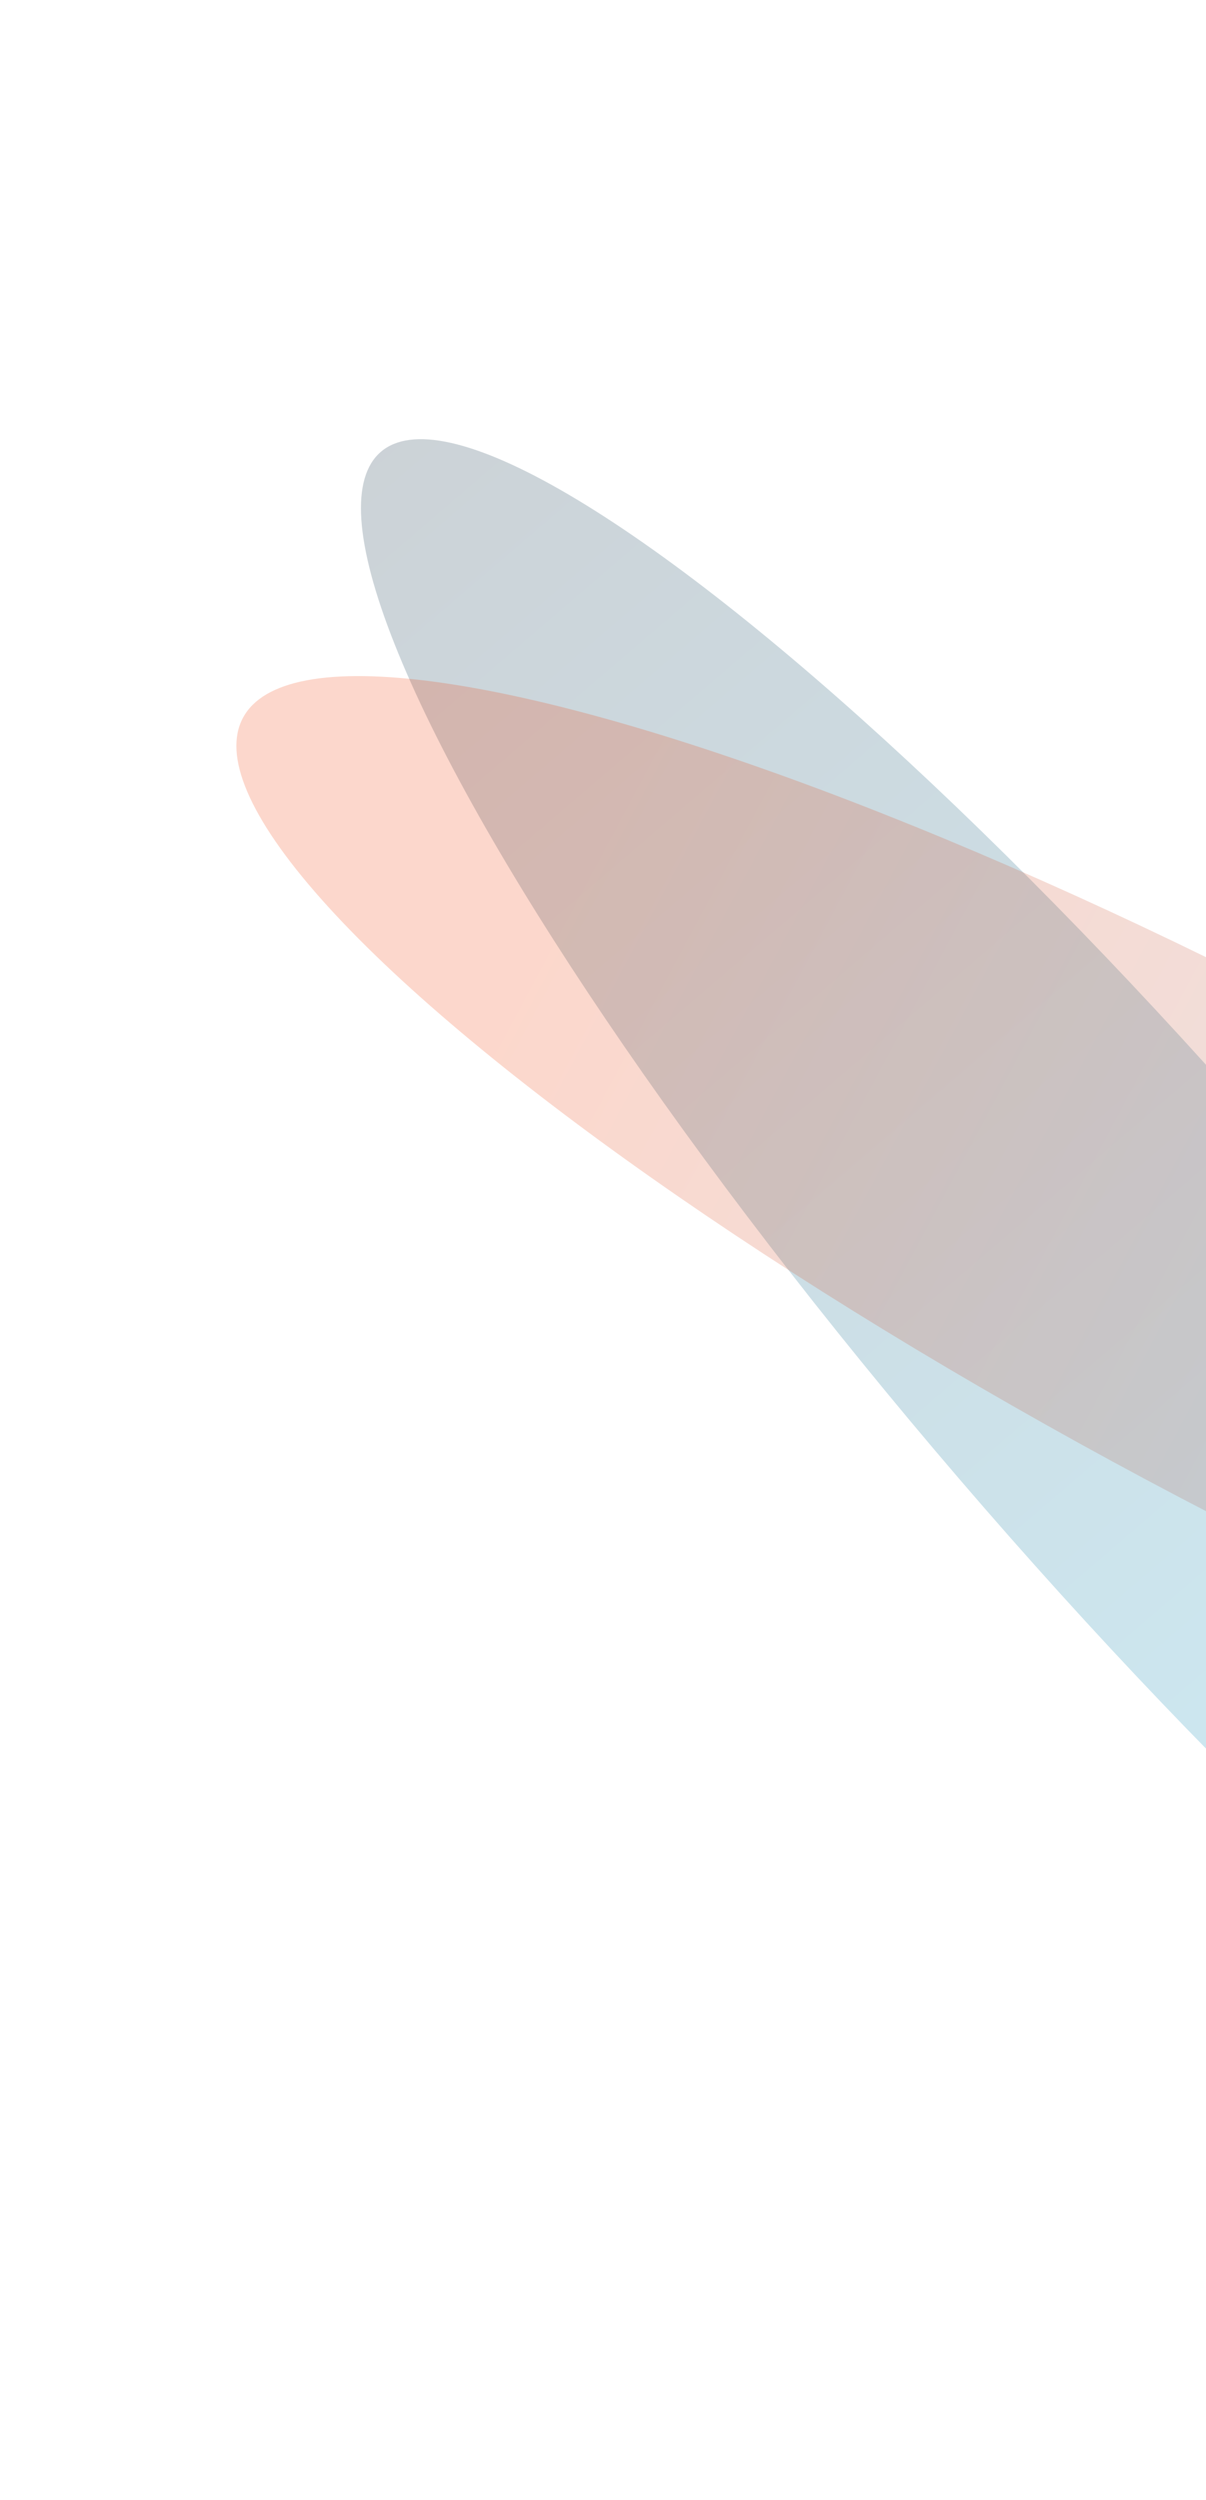 <svg width="428" height="887" viewBox="0 0 428 887" fill="none" xmlns="http://www.w3.org/2000/svg">
<g opacity="0.2" filter="url(#filter0_f_438_1126)">
<ellipse cx="402.112" cy="471.565" rx="81.423" ry="410.051" transform="rotate(139.383 402.112 471.565)" fill="url(#paint0_linear_438_1126)"/>
</g>
<g opacity="0.2" filter="url(#filter1_f_438_1126)">
<ellipse cx="447.901" cy="447.901" rx="87.372" ry="410.051" transform="rotate(-61.886 447.901 447.901)" fill="url(#paint1_linear_438_1126)"/>
</g>
<defs>
<filter id="filter0_f_438_1126" x="33.549" y="61.271" width="737.127" height="820.589" filterUnits="userSpaceOnUse" color-interpolation-filters="sRGB">
<feFlood flood-opacity="0" result="BackgroundImageFix"/>
<feBlend mode="normal" in="SourceGraphic" in2="BackgroundImageFix" result="shape"/>
<feGaussianBlur stdDeviation="47.25" result="effect1_foregroundBlur_438_1126"/>
</filter>
<filter id="filter1_f_438_1126" x="16.263" y="172.216" width="863.274" height="551.371" filterUnits="userSpaceOnUse" color-interpolation-filters="sRGB">
<feFlood flood-opacity="0" result="BackgroundImageFix"/>
<feBlend mode="normal" in="SourceGraphic" in2="BackgroundImageFix" result="shape"/>
<feGaussianBlur stdDeviation="33.8" result="effect1_foregroundBlur_438_1126"/>
</filter>
<linearGradient id="paint0_linear_438_1126" x1="402.112" y1="61.515" x2="402.112" y2="881.616" gradientUnits="userSpaceOnUse">
<stop stop-color="#00B7EF"/>
<stop offset="1" stop-color="#022037"/>
</linearGradient>
<linearGradient id="paint1_linear_438_1126" x1="447.901" y1="37.85" x2="447.901" y2="857.952" gradientUnits="userSpaceOnUse">
<stop offset="0.16" stop-color="#EF3900"/>
<stop offset="1" stop-color="#588DB6"/>
</linearGradient>
</defs>
</svg>

